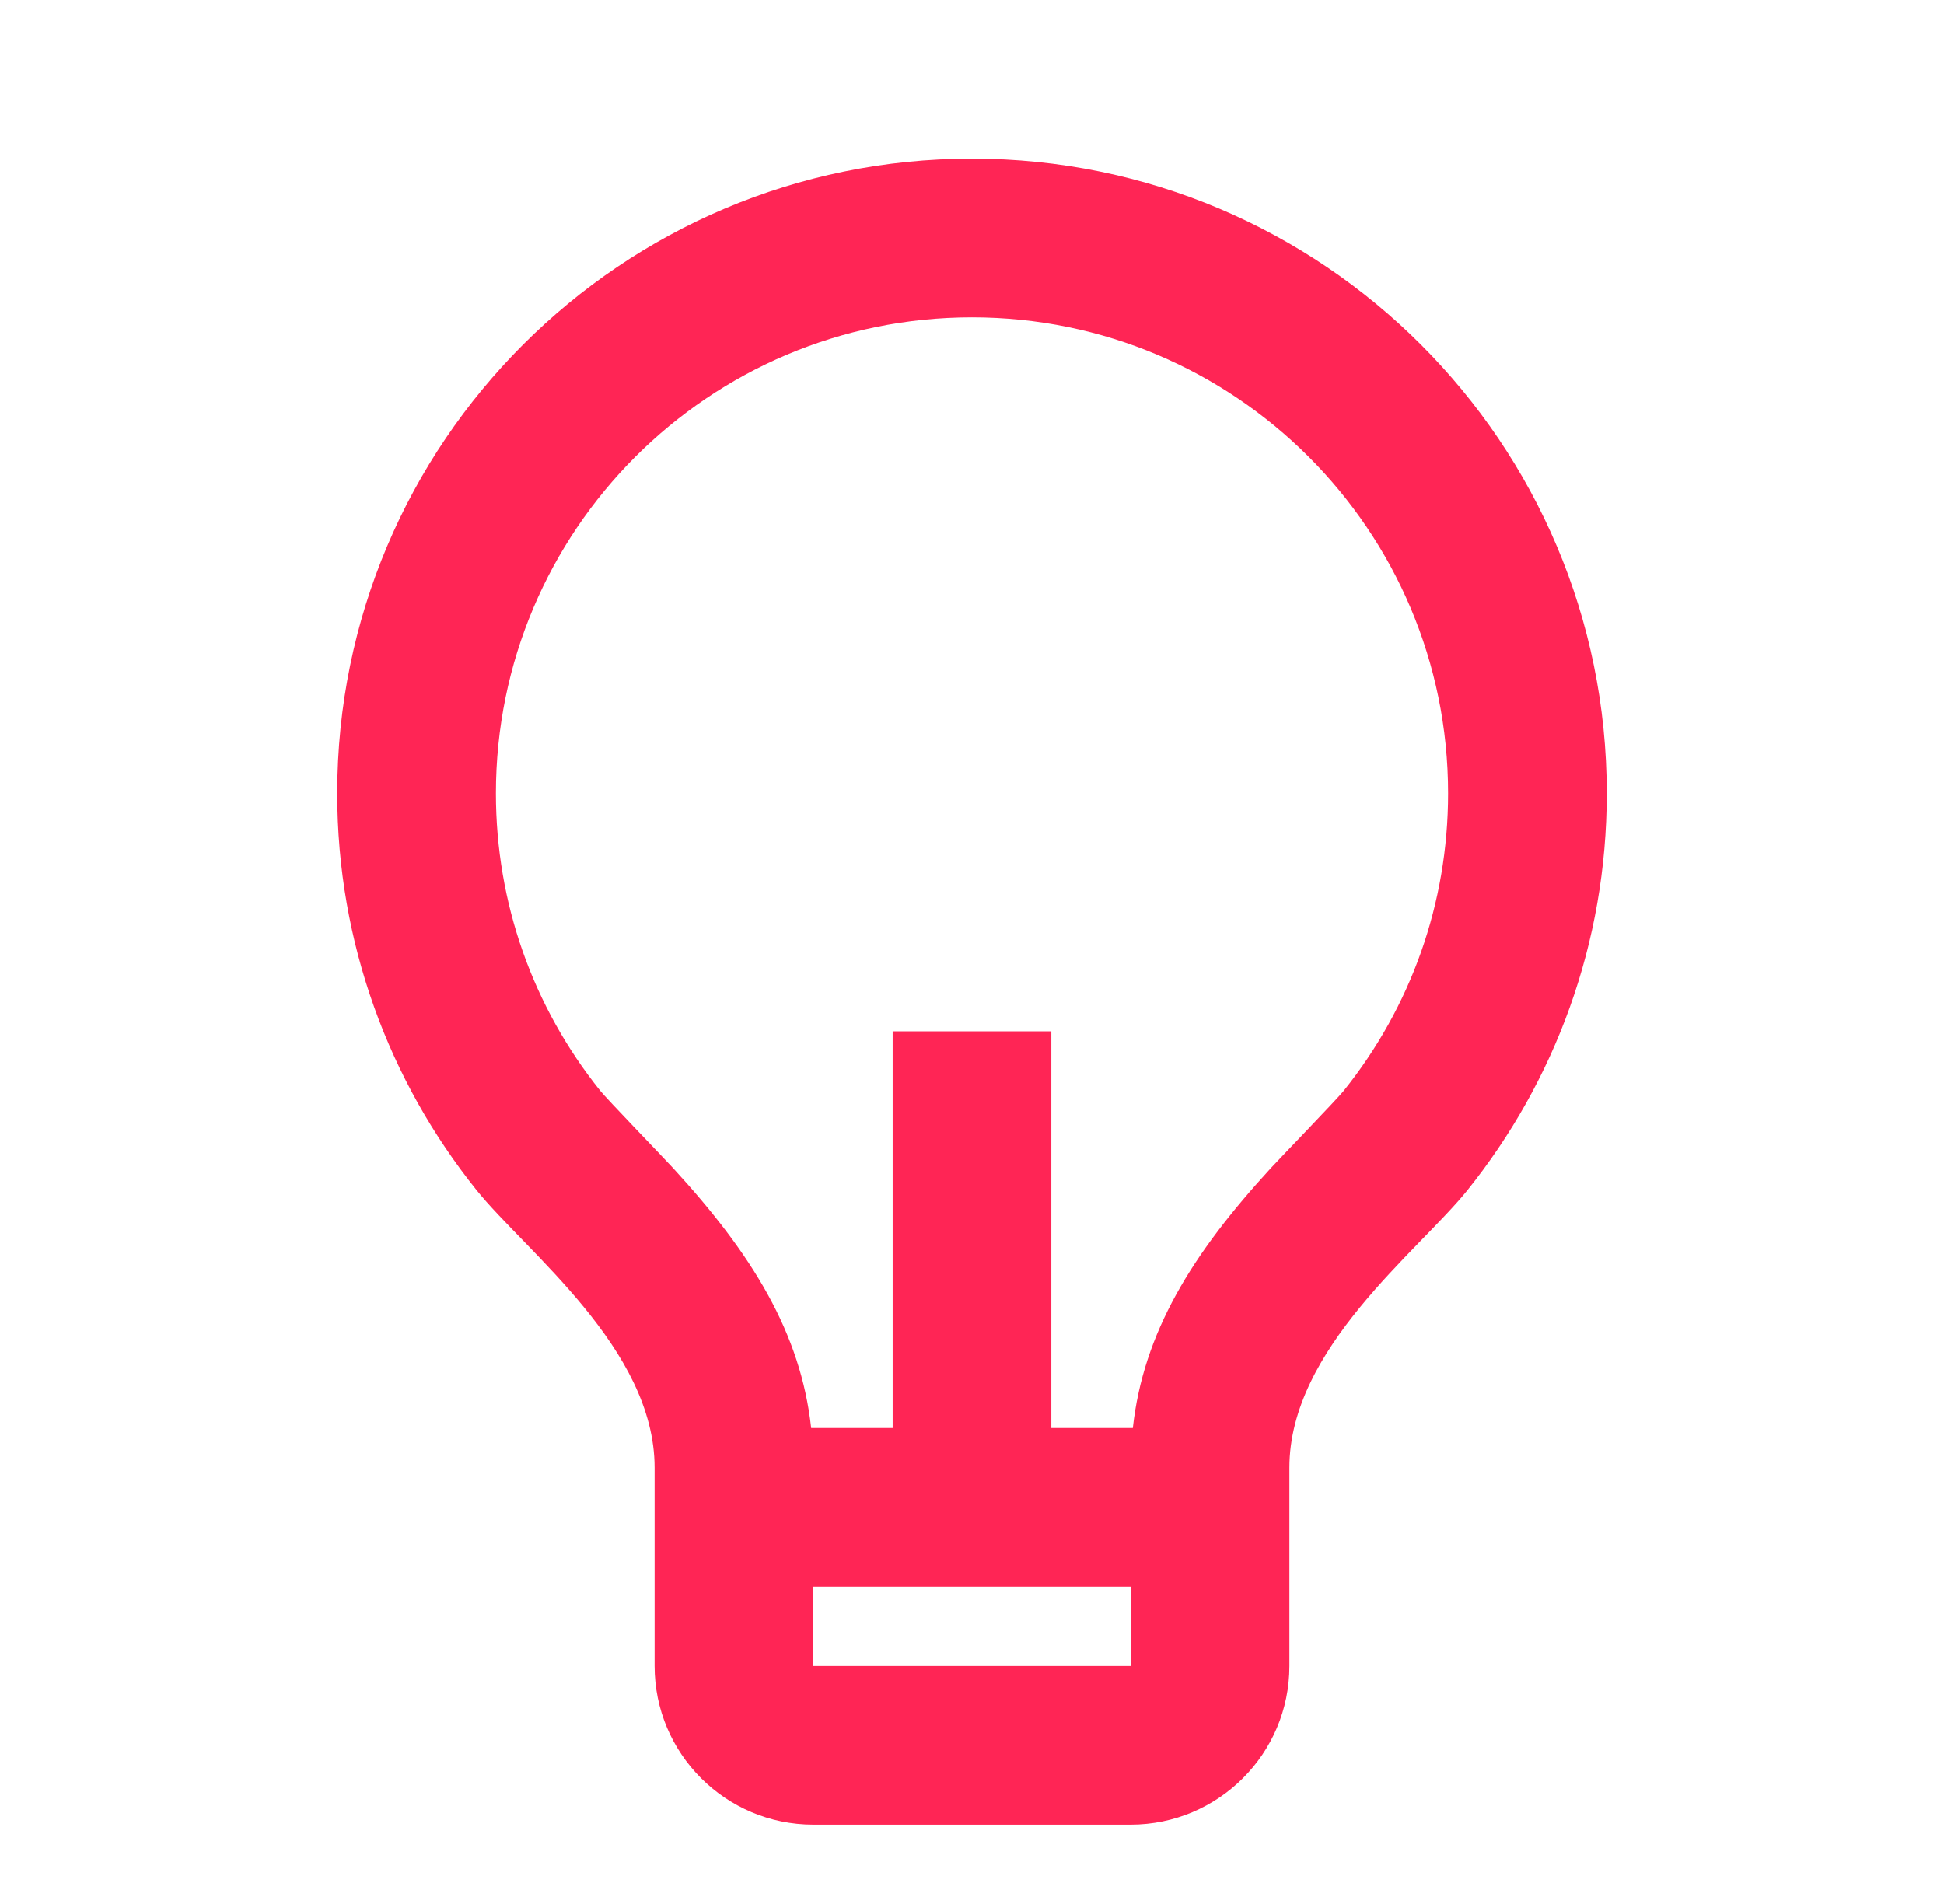 <svg width="49" height="48" viewBox="0 0 49 48" fill="none" xmlns="http://www.w3.org/2000/svg">
<path d="M20.446 36H22.5V26H26.5V36H28.554C28.818 33.597 30.044 31.613 32.035 29.445C32.259 29.201 33.698 27.713 33.868 27.5C35.564 25.386 36.5 22.77 36.5 20C36.5 13.373 31.127 8 24.5 8C17.873 8 12.5 13.373 12.5 20C12.5 22.769 13.435 25.383 15.129 27.497C15.3 27.71 16.742 29.202 16.963 29.444C18.955 31.613 20.182 33.597 20.446 36ZM20.5 40V42H28.5V40H20.5ZM12.008 29.998C9.813 27.259 8.5 23.783 8.5 20C8.5 11.163 15.663 4 24.5 4C33.337 4 40.5 11.163 40.5 20C40.5 23.785 39.186 27.263 36.989 30.003C35.748 31.55 32.5 34 32.5 37V42C32.5 44.209 30.709 46 28.5 46H20.5C18.291 46 16.5 44.209 16.5 42V37C16.5 34 13.249 31.547 12.008 29.998Z" fill="#FF2555"/>
</svg>
